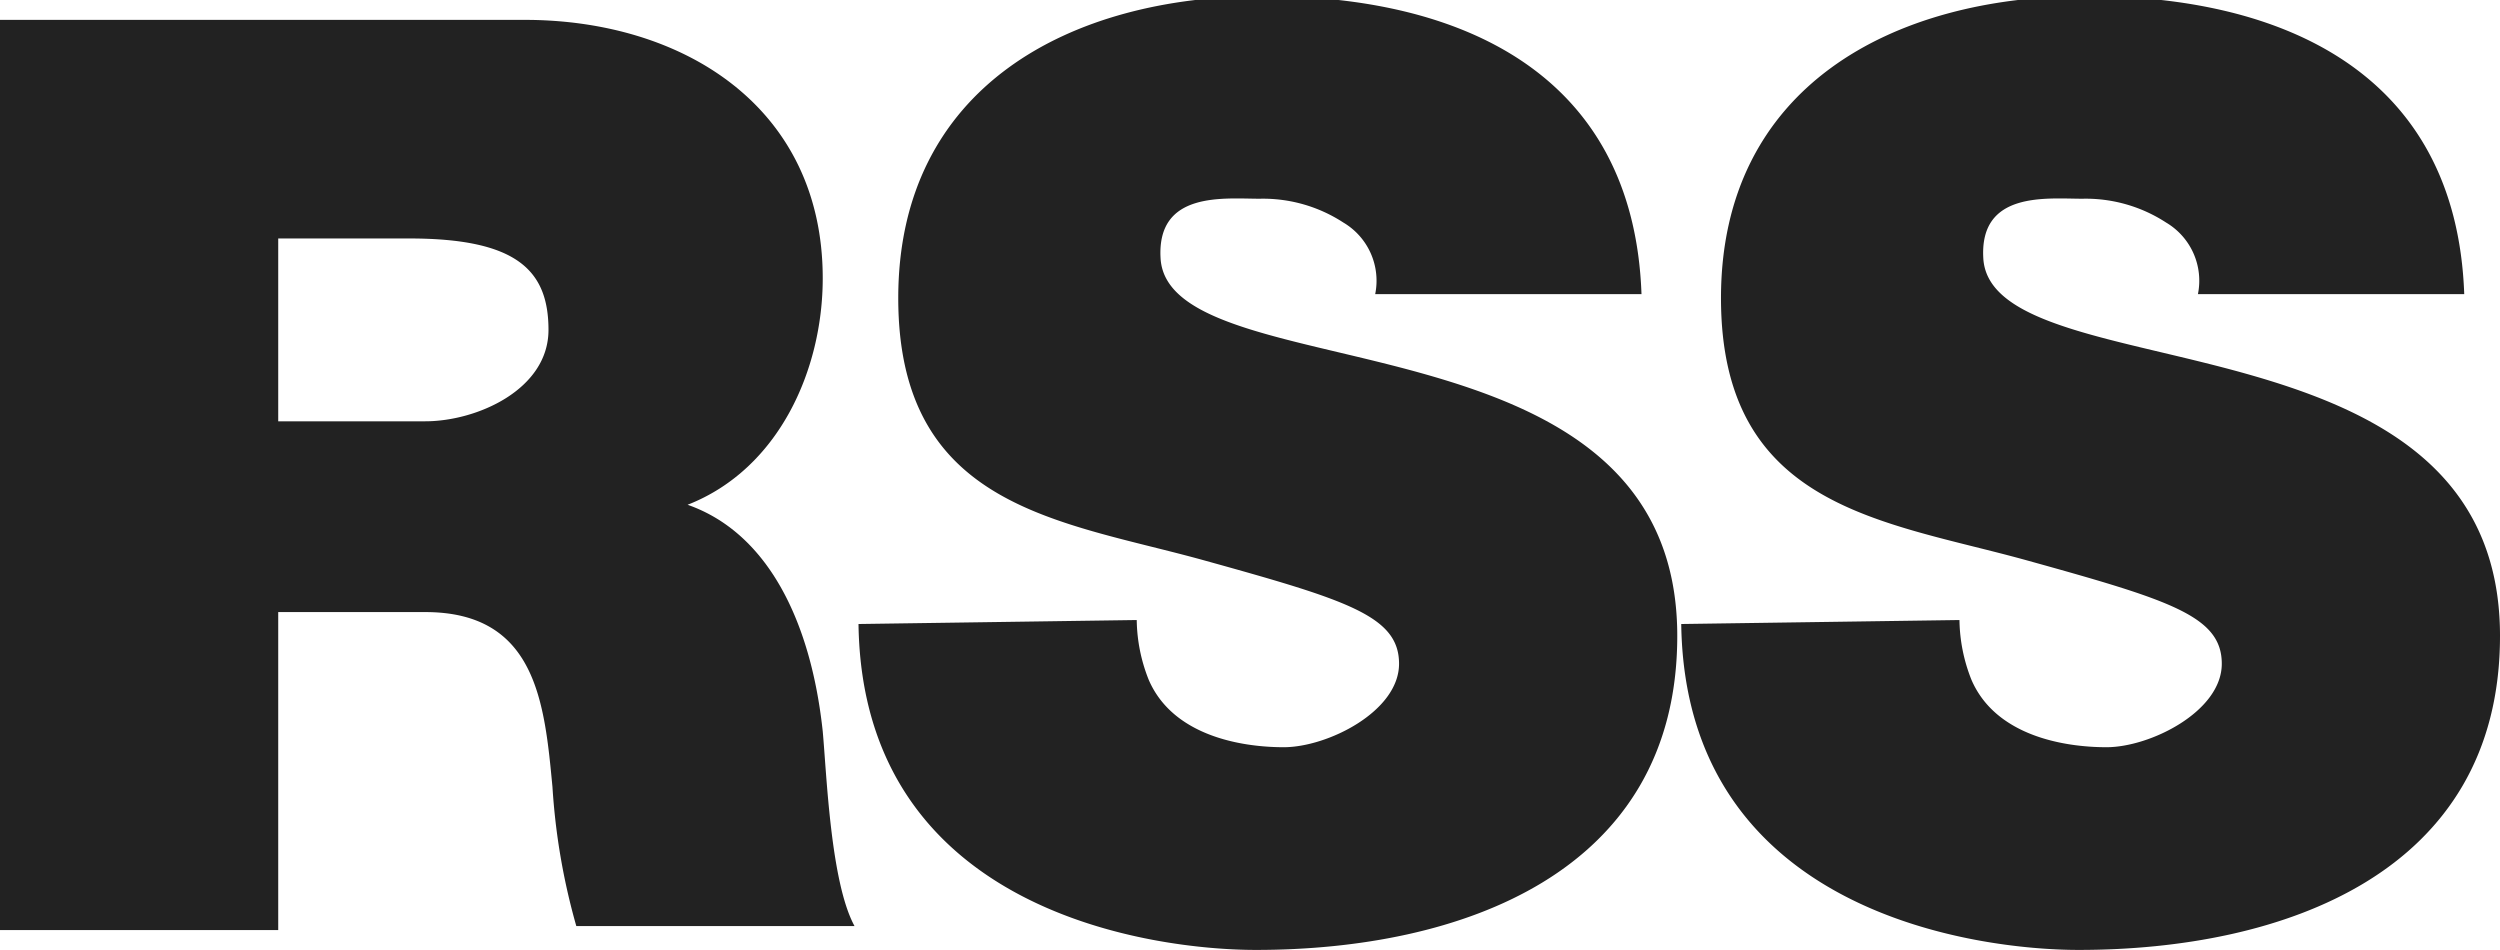 <svg id="rss" xmlns="http://www.w3.org/2000/svg" viewBox="0 0 62.9 23.9"><defs><style>.cls-1{fill:#222;}</style></defs><title>RSS [更新済み]</title><path class="cls-1" d="M274.7,407.2h7v-8h3.7c2.8,0,3,2.3,3.2,4.4a16.5,16.5,0,0,0,.6,3.5h7c-.6-1.1-.7-3.8-.8-4.9-.3-2.8-1.4-5-3.4-5.7,2.3-.9,3.4-3.4,3.4-5.7,0-4.3-3.5-6.5-7.5-6.5H274.7Zm7-17.4H285c2.7,0,3.5.8,3.5,2.3s-1.8,2.3-3.1,2.3h-3.7Z" transform="translate(-274.7 -383.8)"/><path class="cls-1" d="M296.3,399.5c.1,7.3,7.5,8.2,10,8.2,5.1,0,10.6-1.9,10.6-7.9,0-4.2-3.2-5.7-6.4-6.6s-6.5-1.2-6.6-2.9,1.6-1.5,2.5-1.5a3.7,3.7,0,0,1,2.1.6,1.7,1.7,0,0,1,.8,1.8H316c-.2-5.6-4.6-7.5-9.5-7.5s-9.2,2.3-9.2,7.6,4.1,5.6,7.7,6.6,4.9,1.4,4.9,2.6-1.8,2.1-2.9,2.1-2.8-.3-3.4-1.7a4.2,4.2,0,0,1-.3-1.5Z" transform="translate(-274.7 -383.8)"/><path class="cls-1" d="M317,399.5c.1,7.3,7.5,8.2,10,8.2,5.1,0,10.6-1.9,10.6-7.9,0-4.2-3.2-5.7-6.4-6.6s-6.5-1.2-6.6-2.9,1.6-1.5,2.5-1.5a3.7,3.7,0,0,1,2.1.6,1.7,1.7,0,0,1,.8,1.8h6.7c-.2-5.6-4.6-7.5-9.5-7.5s-9.2,2.3-9.2,7.6,4.1,5.6,7.7,6.6,4.9,1.4,4.9,2.6-1.8,2.1-2.9,2.1-2.8-.3-3.4-1.7a4.2,4.2,0,0,1-.3-1.5Z" transform="translate(-274.7 -383.8)"/></svg>